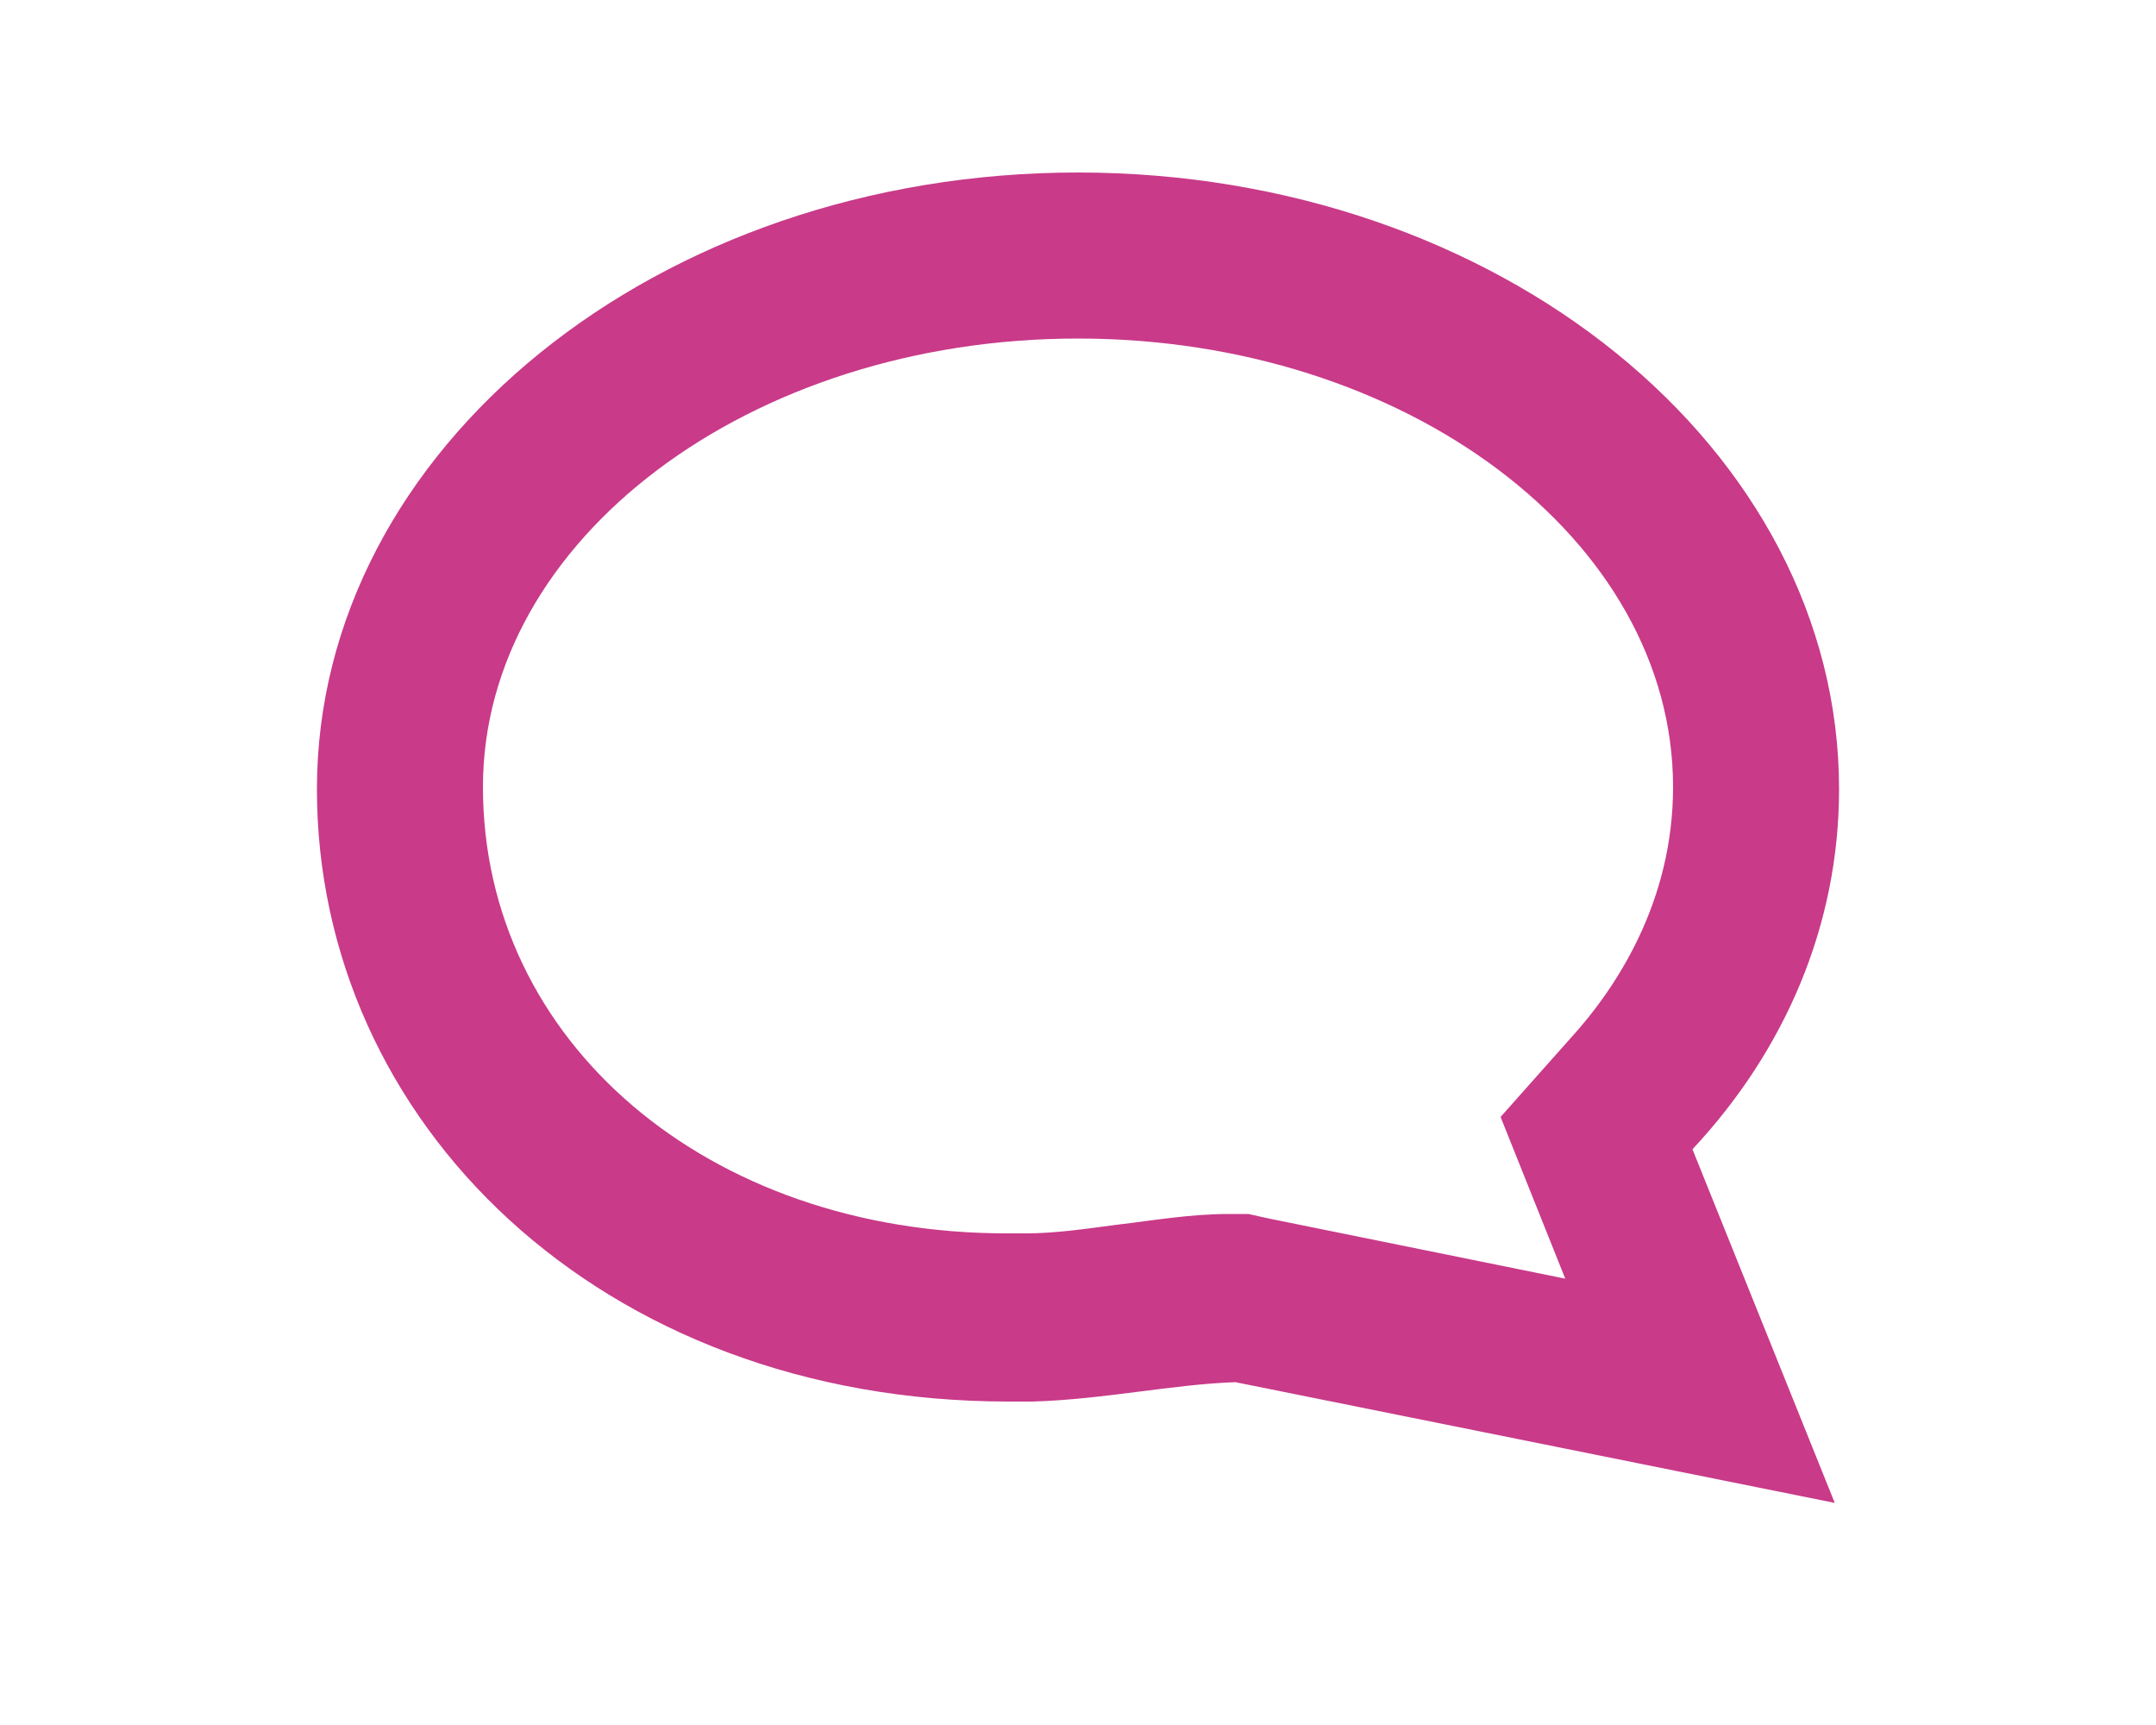 <?xml version="1.0" encoding="UTF-8"?>
<!-- Generator: Adobe Illustrator 25.2.3, SVG Export Plug-In . SVG Version: 6.00 Build 0)  -->
<svg xmlns="http://www.w3.org/2000/svg" xmlns:xlink="http://www.w3.org/1999/xlink" version="1.1" id="Layer_1" x="0px" y="0px" viewBox="0 0 100 80" style="enable-background:new 0 0 100 80;" xml:space="preserve">
<style type="text/css">
	.st0{fill:#C93A89;}
</style>
<g>
	<g>
		<path class="st0" d="M85.3,36.6C85.3,20.8,69.5,8,50,8S14.7,20.8,14.7,36.6C14.7,52,27.8,65,46.8,65c0.4,0,0.7,0,1.1,0    c3.3-0.1,6.5-0.8,9.4-0.9l27.8,5.6l-6.6-16.4C82.8,48.7,85.3,42.9,85.3,36.6z M72.8,48.2l-3.2,3.6l1.8,4.5l1.2,3l-13.8-2.8    l-0.9-0.2l-0.9,0c-1.8,0-3.5,0.3-5.2,0.5c-1.5,0.2-2.9,0.4-4.2,0.4c-0.3,0-0.6,0-0.9,0c-13.9,0-24.3-8.9-24.3-20.7    c0-11.5,12.4-20.8,27.6-20.8s27.6,9.3,27.6,20.8C77.6,41.8,75,45.8,72.8,48.2z"></path>
	</g>
</g>
</svg>
